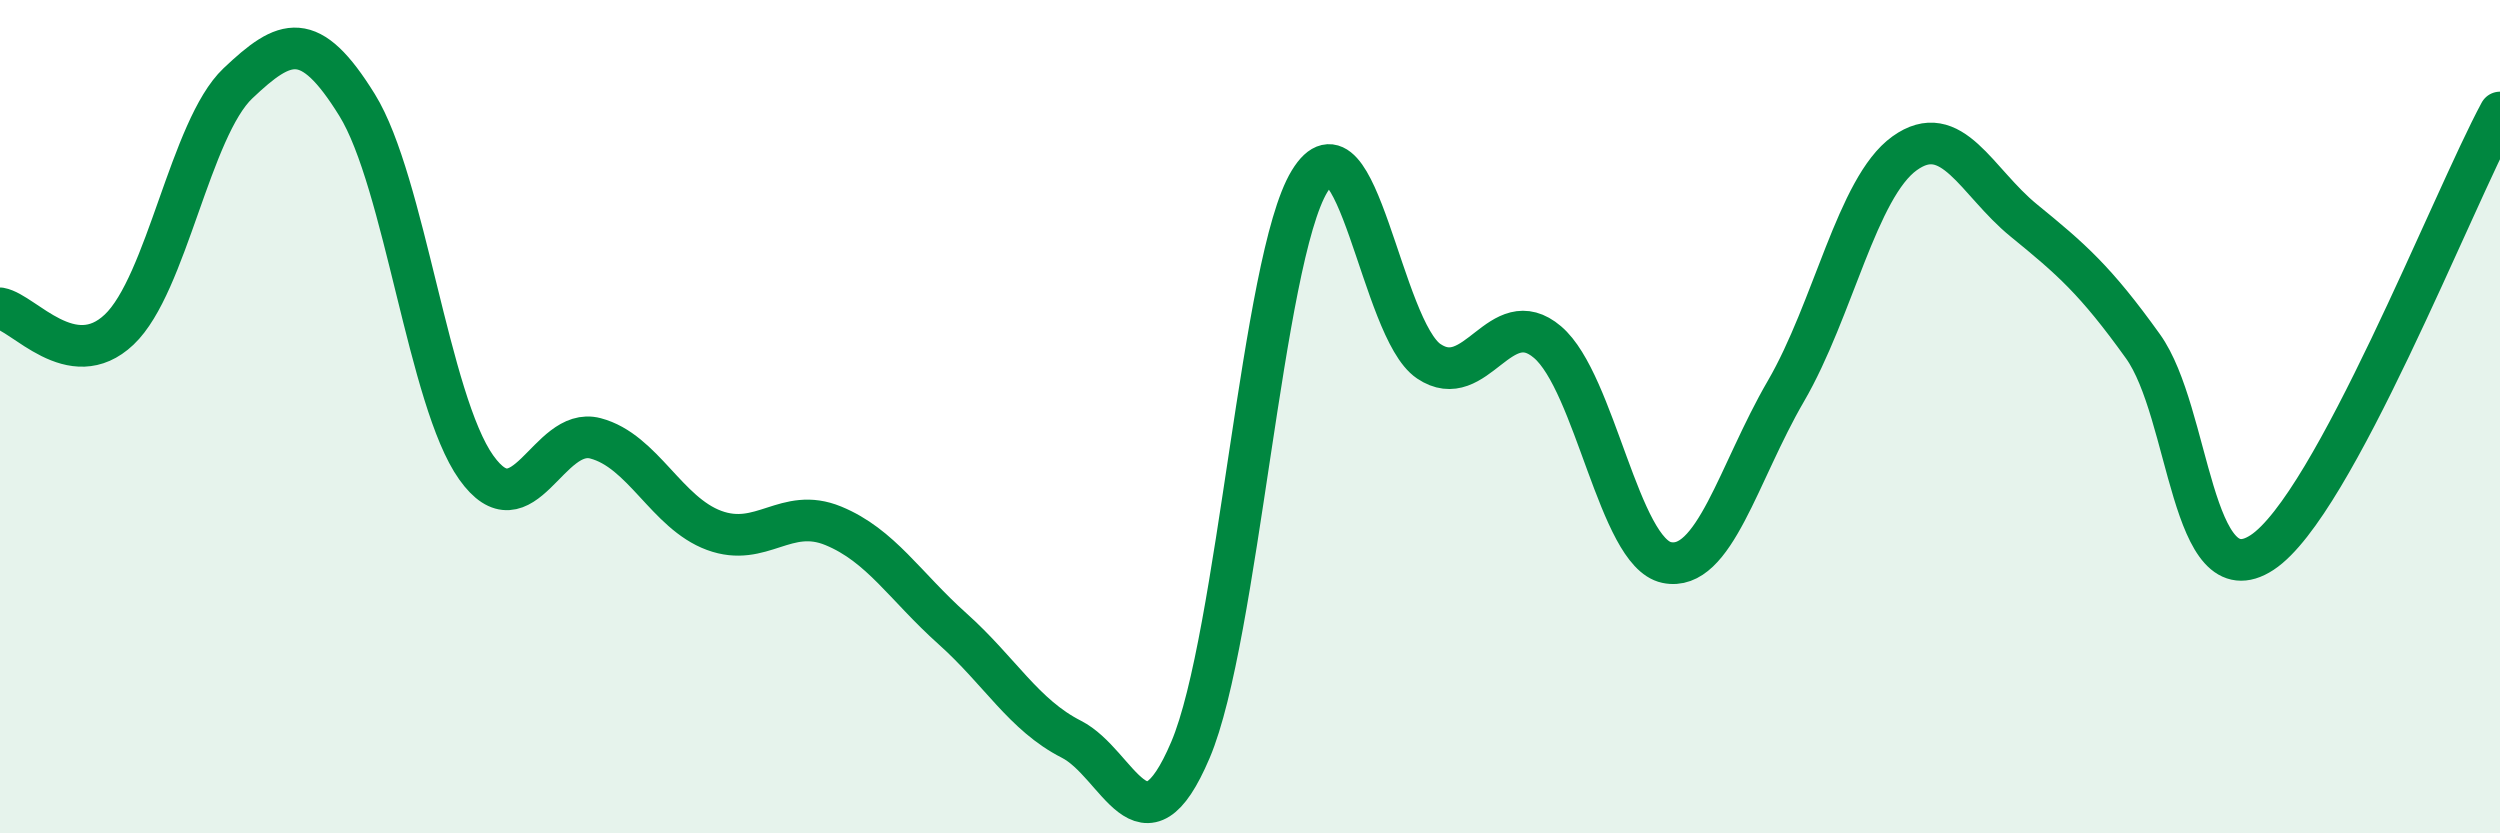 
    <svg width="60" height="20" viewBox="0 0 60 20" xmlns="http://www.w3.org/2000/svg">
      <path
        d="M 0,7.4 C 0.57,7.5 1.72,8.99 2.86,7.91 C 4,6.83 4.57,3.08 5.71,2 C 6.85,0.92 7.43,0.68 8.57,2.52 C 9.71,4.36 10.29,9.62 11.43,11.22 C 12.57,12.82 13.15,10.22 14.29,10.52 C 15.43,10.82 16,12.31 17.14,12.73 C 18.28,13.15 18.86,12.15 20,12.62 C 21.14,13.09 21.72,14.07 22.86,15.09 C 24,16.11 24.57,17.16 25.71,17.74 C 26.85,18.32 27.43,20.68 28.57,18 C 29.71,15.32 30.29,6.22 31.43,4.35 C 32.57,2.48 33.15,7.9 34.29,8.67 C 35.43,9.44 36,7.24 37.14,8.21 C 38.28,9.18 38.86,13.26 40,13.5 C 41.14,13.74 41.72,11.35 42.86,9.39 C 44,7.43 44.57,4.5 45.71,3.68 C 46.85,2.86 47.43,4.36 48.57,5.29 C 49.71,6.22 50.29,6.72 51.43,8.31 C 52.57,9.9 52.58,14.38 54.29,13.26 C 56,12.14 58.86,4.81 60,2.7L60 20L0 20Z"
        fill="#008740"
        opacity="0.1"
        stroke-linecap="round"
        stroke-linejoin="round"
      />
      <path
        d="M 0,7.4 C 0.57,7.5 1.72,8.99 2.86,7.91 C 4,6.83 4.57,3.08 5.71,2 C 6.85,0.92 7.43,0.68 8.57,2.52 C 9.71,4.36 10.29,9.62 11.43,11.22 C 12.57,12.82 13.15,10.22 14.29,10.52 C 15.43,10.82 16,12.31 17.14,12.73 C 18.28,13.15 18.86,12.15 20,12.62 C 21.14,13.09 21.72,14.07 22.86,15.09 C 24,16.11 24.57,17.16 25.71,17.74 C 26.85,18.32 27.43,20.68 28.57,18 C 29.71,15.32 30.29,6.22 31.43,4.35 C 32.57,2.48 33.15,7.9 34.29,8.67 C 35.43,9.44 36,7.24 37.14,8.21 C 38.28,9.18 38.86,13.26 40,13.5 C 41.14,13.74 41.72,11.35 42.86,9.39 C 44,7.43 44.57,4.5 45.71,3.68 C 46.85,2.86 47.43,4.36 48.57,5.29 C 49.71,6.22 50.29,6.72 51.43,8.31 C 52.57,9.9 52.58,14.38 54.29,13.26 C 56,12.14 58.86,4.81 60,2.7"
        stroke="#008740"
        stroke-width="1"
        fill="none"
        stroke-linecap="round"
        stroke-linejoin="round"
      />
    </svg>
  